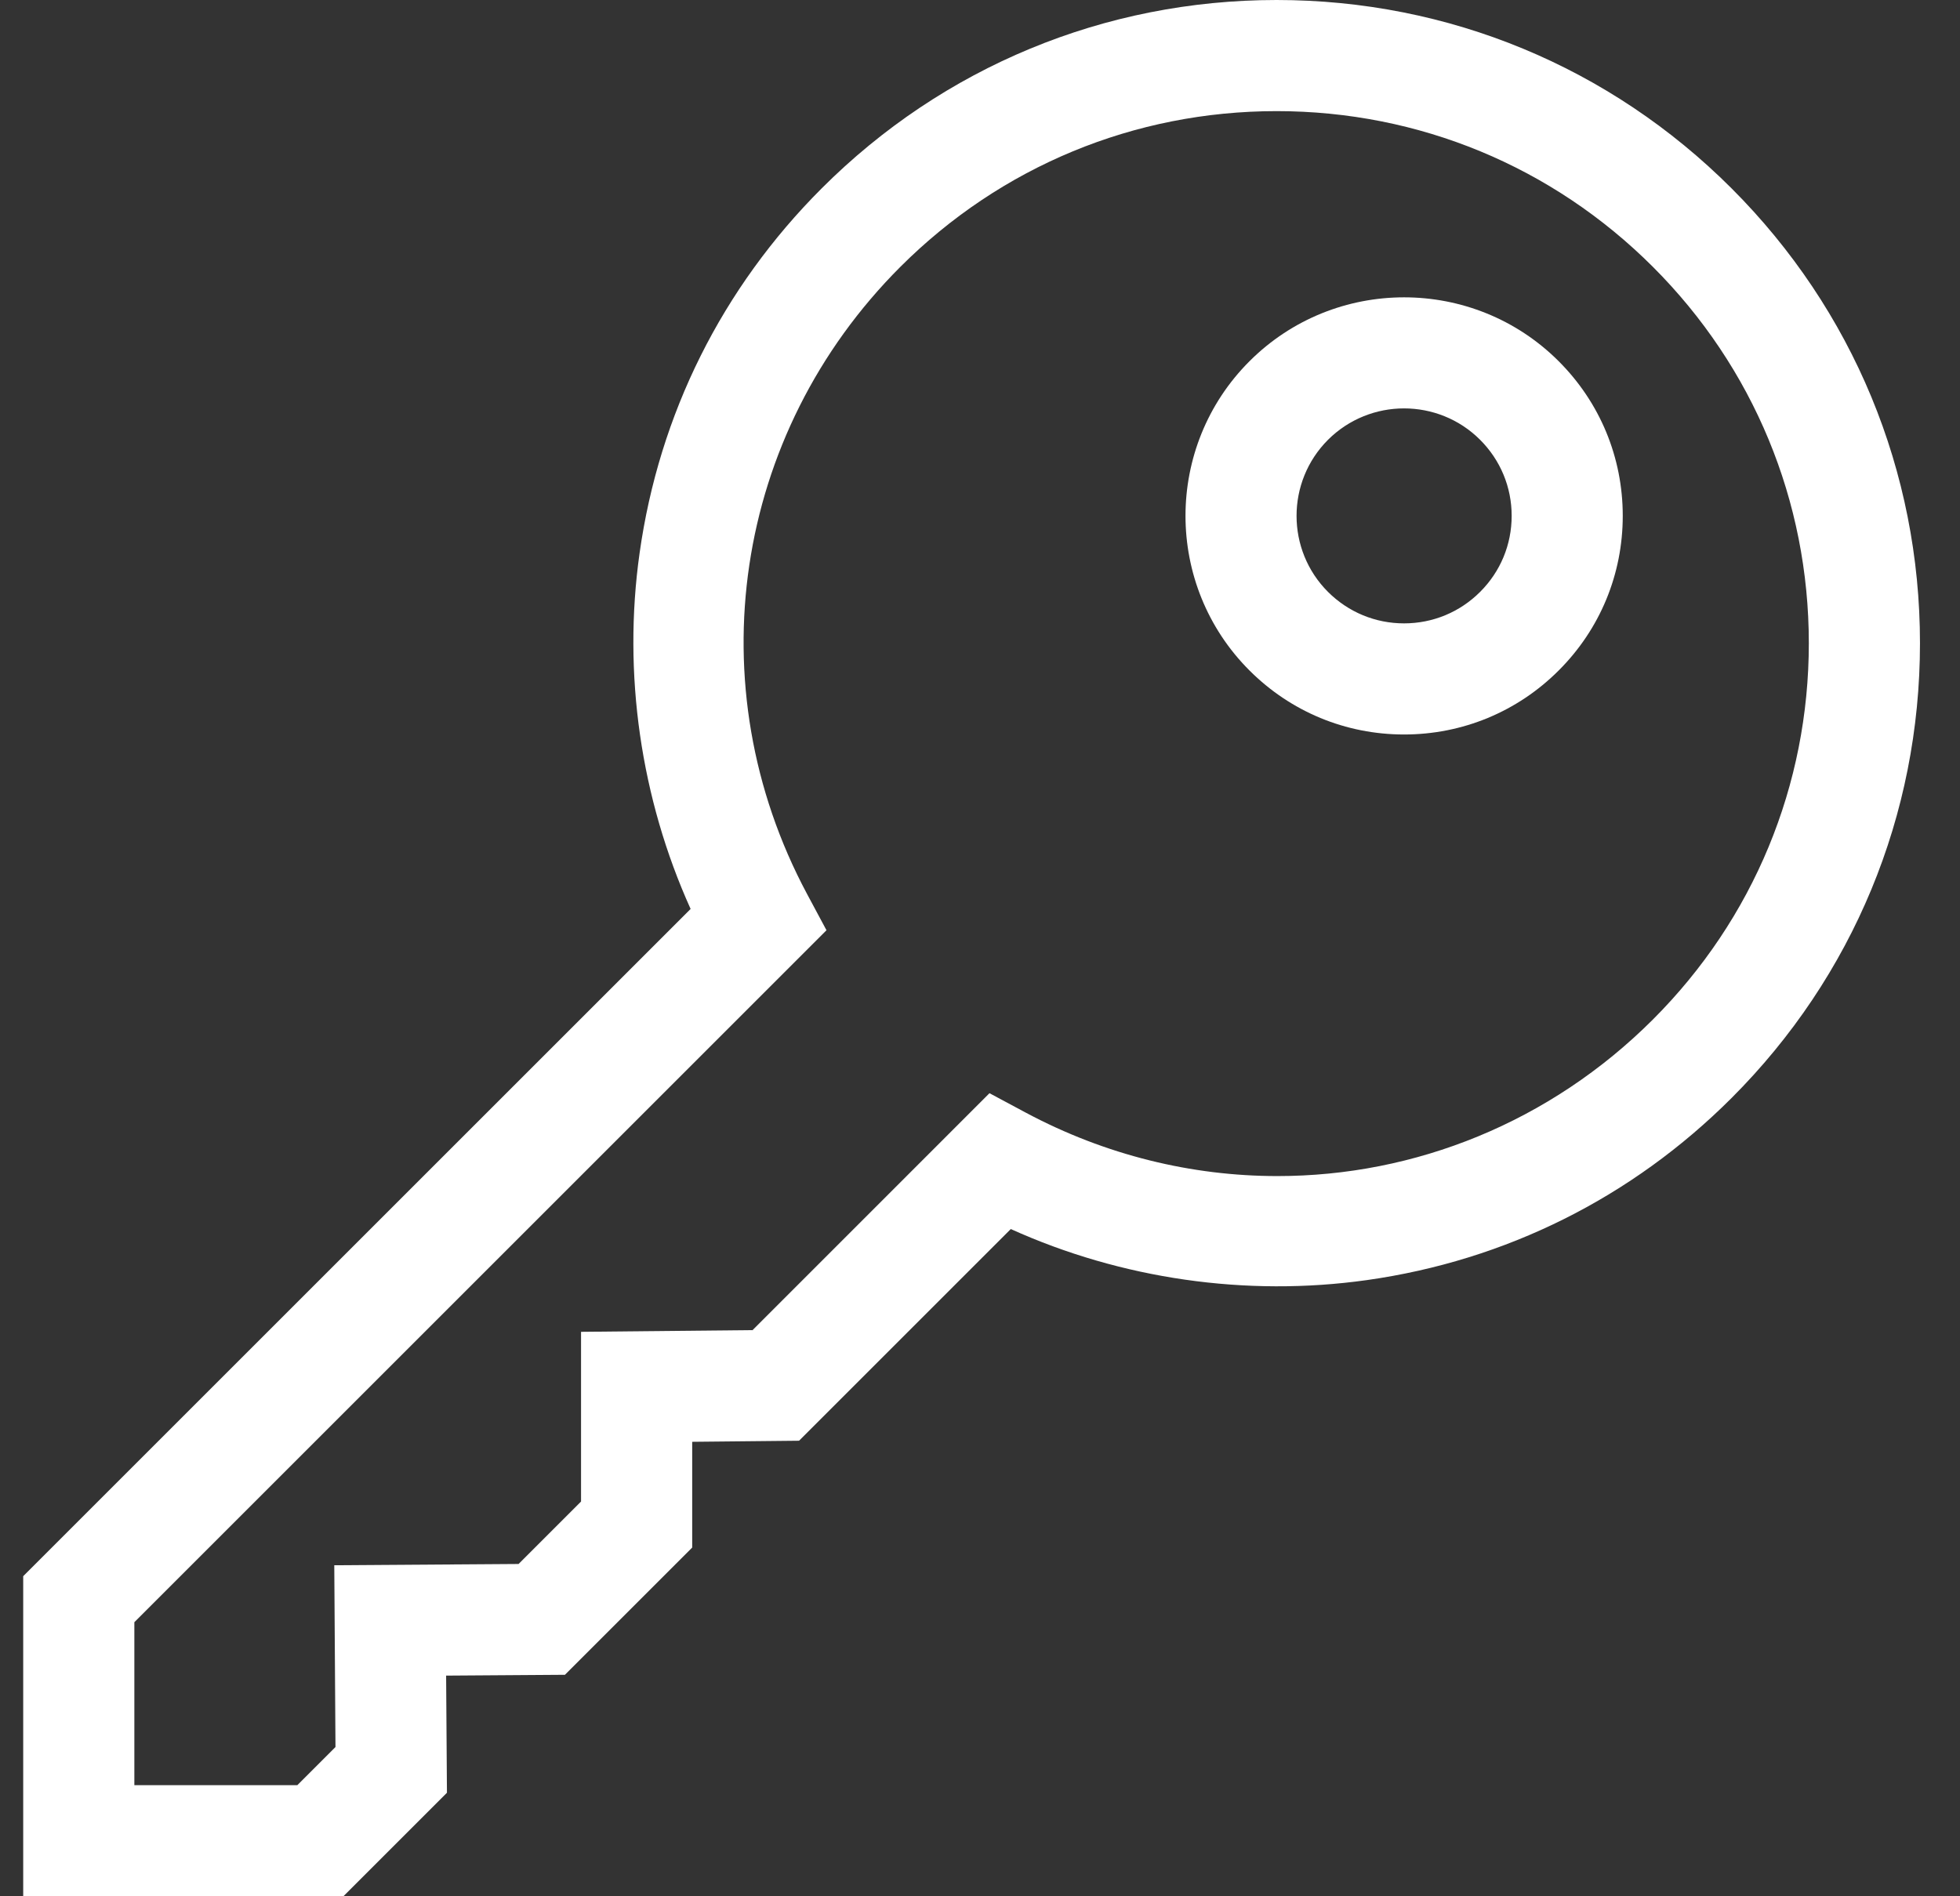 <svg width="31" height="30" viewBox="0 0 31 30" fill="none" xmlns="http://www.w3.org/2000/svg">
<rect x="0" y="0" width="31" height="30" fill="#333333" stroke="none"/>
<g clip-path="url(#clip0_33_4882)">
<path d="M27.387 2.98C25.465 1.058 22.909 0 20.191 0C17.473 0 14.918 1.058 12.996 2.98C11.421 4.555 10.425 6.55 10.116 8.75C9.847 10.658 10.134 12.633 10.923 14.38L0.367 24.936V30H5.431L7.069 28.362L7.056 26.509L8.935 26.496L10.948 24.483L10.948 22.81L12.638 22.793L15.987 19.444C17.734 20.234 19.709 20.52 21.617 20.252C23.817 19.942 25.812 18.946 27.387 17.371C29.309 15.449 30.367 12.894 30.367 10.176C30.367 7.458 29.309 4.902 27.387 2.98ZM26.144 16.128C24.515 17.757 22.376 18.607 20.203 18.606C18.852 18.606 17.487 18.277 16.225 17.603L15.65 17.295L11.903 21.043L9.19 21.07L9.19 23.755L8.202 24.743L5.287 24.763L5.306 27.639L4.703 28.242H2.125V25.664L13.072 14.717L12.764 14.142C11.005 10.851 11.598 6.865 14.239 4.223C15.829 2.633 17.943 1.758 20.191 1.758C22.44 1.758 24.554 2.633 26.144 4.223C27.734 5.813 28.609 7.927 28.609 10.176C28.609 12.424 27.734 14.538 26.144 16.128Z" fill="white"/>
<path d="M19.762 5.715C18.413 7.064 18.413 9.258 19.762 10.607C20.415 11.26 21.284 11.62 22.207 11.62C23.131 11.62 24 11.26 24.653 10.607C25.307 9.954 25.666 9.085 25.666 8.161C25.666 7.237 25.307 6.369 24.653 5.715C23.305 4.367 21.11 4.367 19.762 5.715ZM23.41 9.364C23.089 9.685 22.662 9.862 22.207 9.862C21.753 9.862 21.326 9.685 21.004 9.364C20.341 8.701 20.341 7.622 21.004 6.958C21.336 6.627 21.772 6.461 22.207 6.461C22.643 6.461 23.079 6.627 23.41 6.958C23.732 7.28 23.909 7.707 23.909 8.161C23.909 8.616 23.732 9.043 23.41 9.364Z" fill="white"/>
</g>
<defs>
<clipPath id="clip0_33_4882">
<rect width="30" height="30" fill="white" transform="translate(0.367)"/>
</clipPath>
</defs>
</svg>
